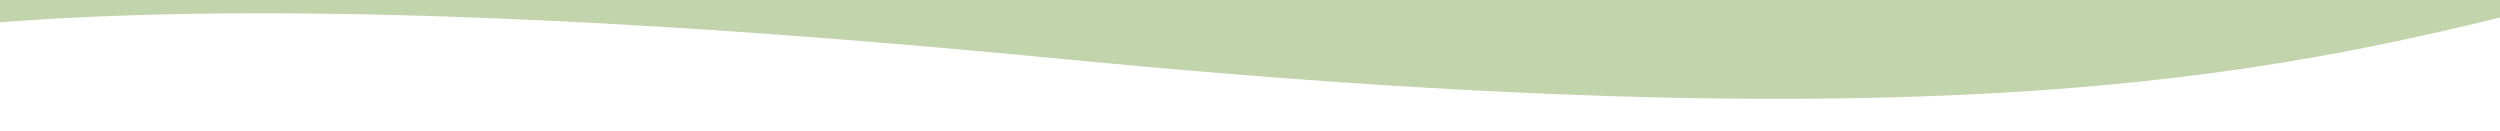 <svg xmlns="http://www.w3.org/2000/svg" fill="none" viewBox="0 0 2000 105" height="105" width="2000">
<g clip-path="url(#clip0_8_5)">
<path fill="#C2D4AC" d="M2061.81 -1.491C1833.04 56.806 1583.1 118.134 849.098 47.119C440.829 7.618 163.061 3.28 -19.34 19.469V-21.66H2061.81V-1.491Z" clip-rule="evenodd" fill-rule="evenodd"></path>
</g>
<defs>
<clipPath id="clip0_8_5">
<rect fill="white" height="105" width="2000"></rect>
</clipPath>
</defs>
</svg>
